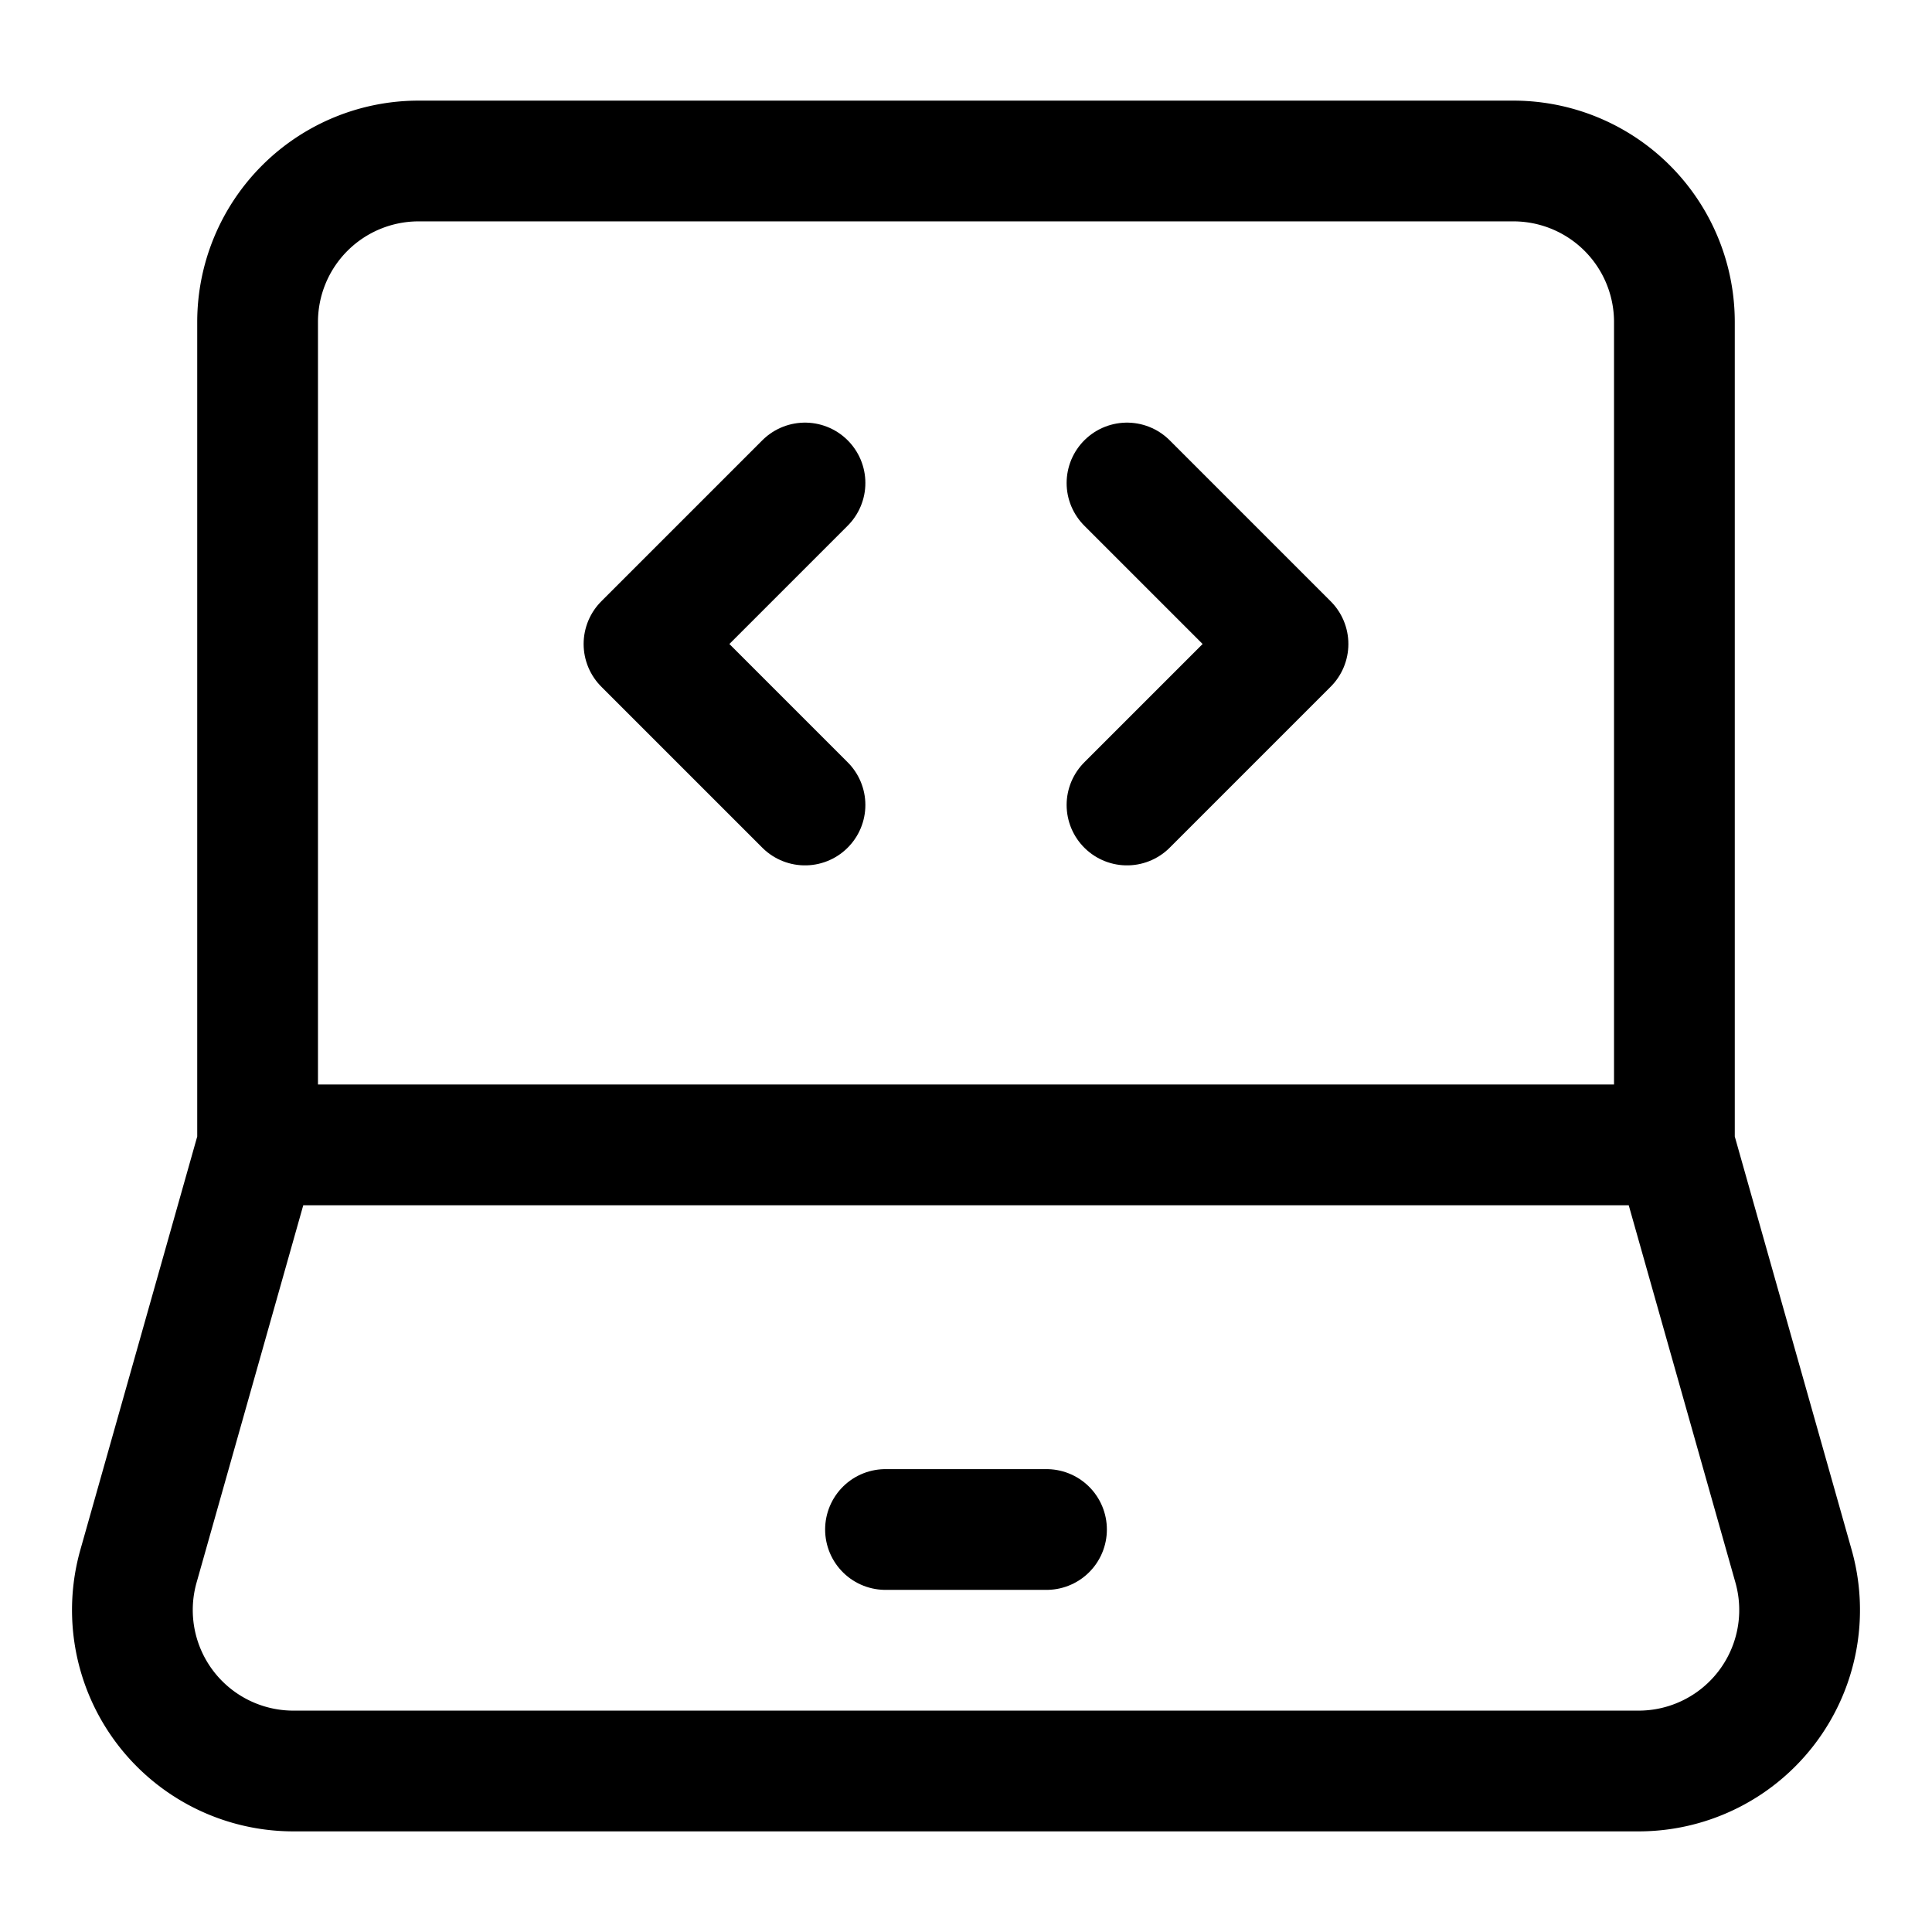 <?xml version="1.0" encoding="utf-8"?>
<!-- Generator: www.svgicons.com -->
<svg xmlns="http://www.w3.org/2000/svg" width="800" height="800" viewBox="0 0 24 24">
<g fill="none" stroke="currentColor" stroke-width="1.5"><path d="M3.2 14.222V4a2 2 0 0 1 2-2h13.6a2 2 0 0 1 2 2v10.222m-17.6 0h17.6m-17.6 0l-1.48 5.234A2 2 0 0 0 3.644 22h16.712a2 2 0 0 0 1.924-2.544l-1.48-5.234"/><path stroke-linecap="round" stroke-linejoin="round" d="M11 19h2m1-13l2 2l-2 2m-4-4L8 8l2 2"/></g>
</svg>